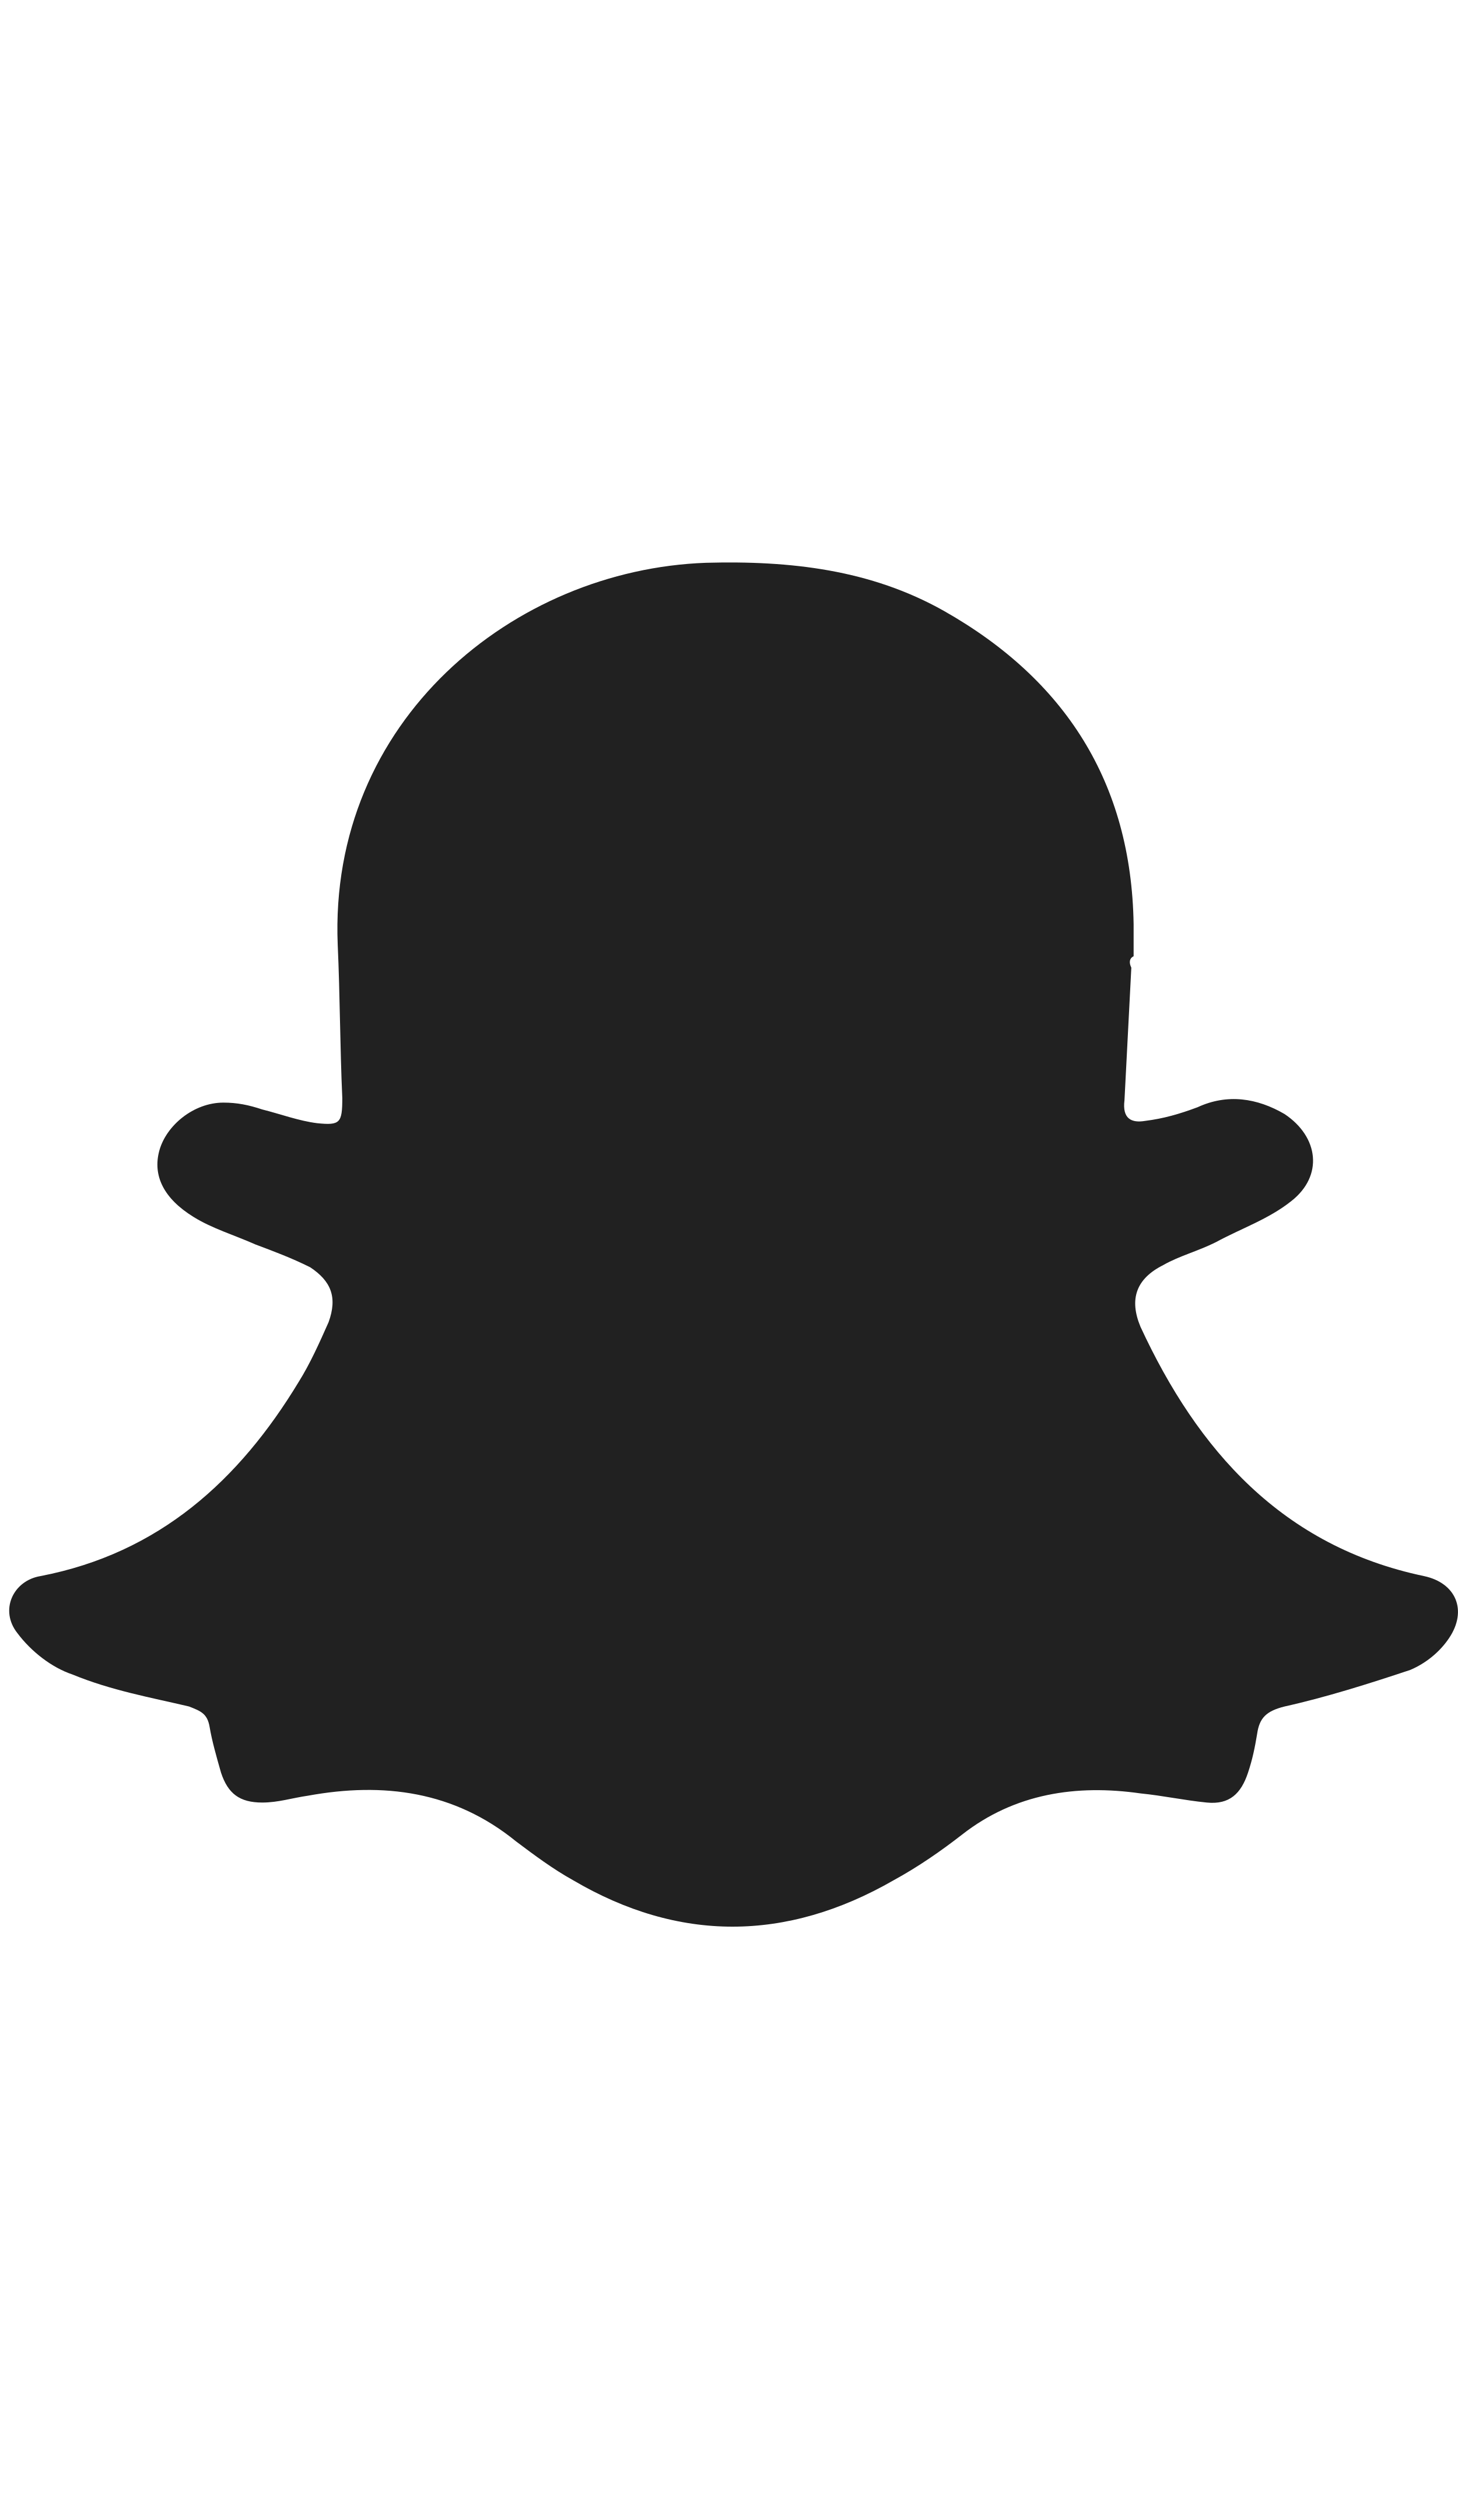 <svg width="70" height="120" viewBox="0 0 70 120" fill="none" xmlns="http://www.w3.org/2000/svg">
<path d="M54.316 46.451C54.207 48.537 54.097 50.733 53.987 52.819C53.877 53.698 54.316 53.917 54.975 53.807C55.854 53.698 56.622 53.478 57.501 53.149C58.928 52.49 60.356 52.709 61.673 53.478C63.32 54.576 63.54 56.443 62.003 57.651C60.905 58.529 59.587 58.968 58.379 59.627C57.501 60.066 56.622 60.286 55.854 60.725C54.536 61.384 54.207 62.372 54.756 63.69C57.501 69.619 61.564 74.231 68.371 75.658C69.909 75.987 70.458 77.305 69.579 78.623C69.14 79.282 68.481 79.831 67.713 80.16C65.736 80.819 63.65 81.478 61.673 81.917C60.795 82.136 60.465 82.466 60.356 83.234C60.246 83.893 60.136 84.442 59.916 85.101C59.587 86.089 59.038 86.638 57.94 86.528C56.842 86.419 55.854 86.199 54.756 86.089C51.681 85.65 48.716 86.089 46.191 88.066C45.203 88.834 44.105 89.603 42.897 90.262C37.736 93.227 32.575 93.227 27.524 90.262C26.536 89.713 25.657 89.054 24.779 88.395C21.814 85.98 18.41 85.54 14.787 86.199C14.018 86.309 13.359 86.528 12.591 86.528C11.492 86.528 10.943 86.089 10.614 85.101C10.394 84.332 10.175 83.564 10.065 82.905C9.955 82.246 9.626 82.136 9.077 81.917C7.21 81.478 5.343 81.148 3.477 80.38C2.488 80.05 1.5 79.282 0.841 78.403C-0.037 77.305 0.622 75.878 1.939 75.658C7.649 74.56 11.492 71.046 14.347 66.325C14.896 65.446 15.336 64.458 15.775 63.47C16.214 62.262 15.885 61.494 14.896 60.835C14.018 60.395 13.139 60.066 12.261 59.737C11.273 59.297 10.175 58.968 9.296 58.419C7.869 57.541 7.32 56.443 7.649 55.235C7.979 54.027 9.296 52.929 10.724 52.929C11.383 52.929 11.932 53.039 12.591 53.258C13.469 53.478 14.347 53.807 15.226 53.917C16.324 54.027 16.434 53.917 16.434 52.709C16.324 50.294 16.324 47.768 16.214 45.353C15.775 34.592 24.669 27.345 33.893 27.016C37.956 26.906 41.799 27.345 45.312 29.322C51.132 32.615 54.316 37.557 54.426 44.364C54.426 44.913 54.426 45.353 54.426 45.902C54.207 46.011 54.207 46.231 54.316 46.451C54.207 46.451 54.207 46.451 54.316 46.451Z" fill="#212121"/>
</svg>
